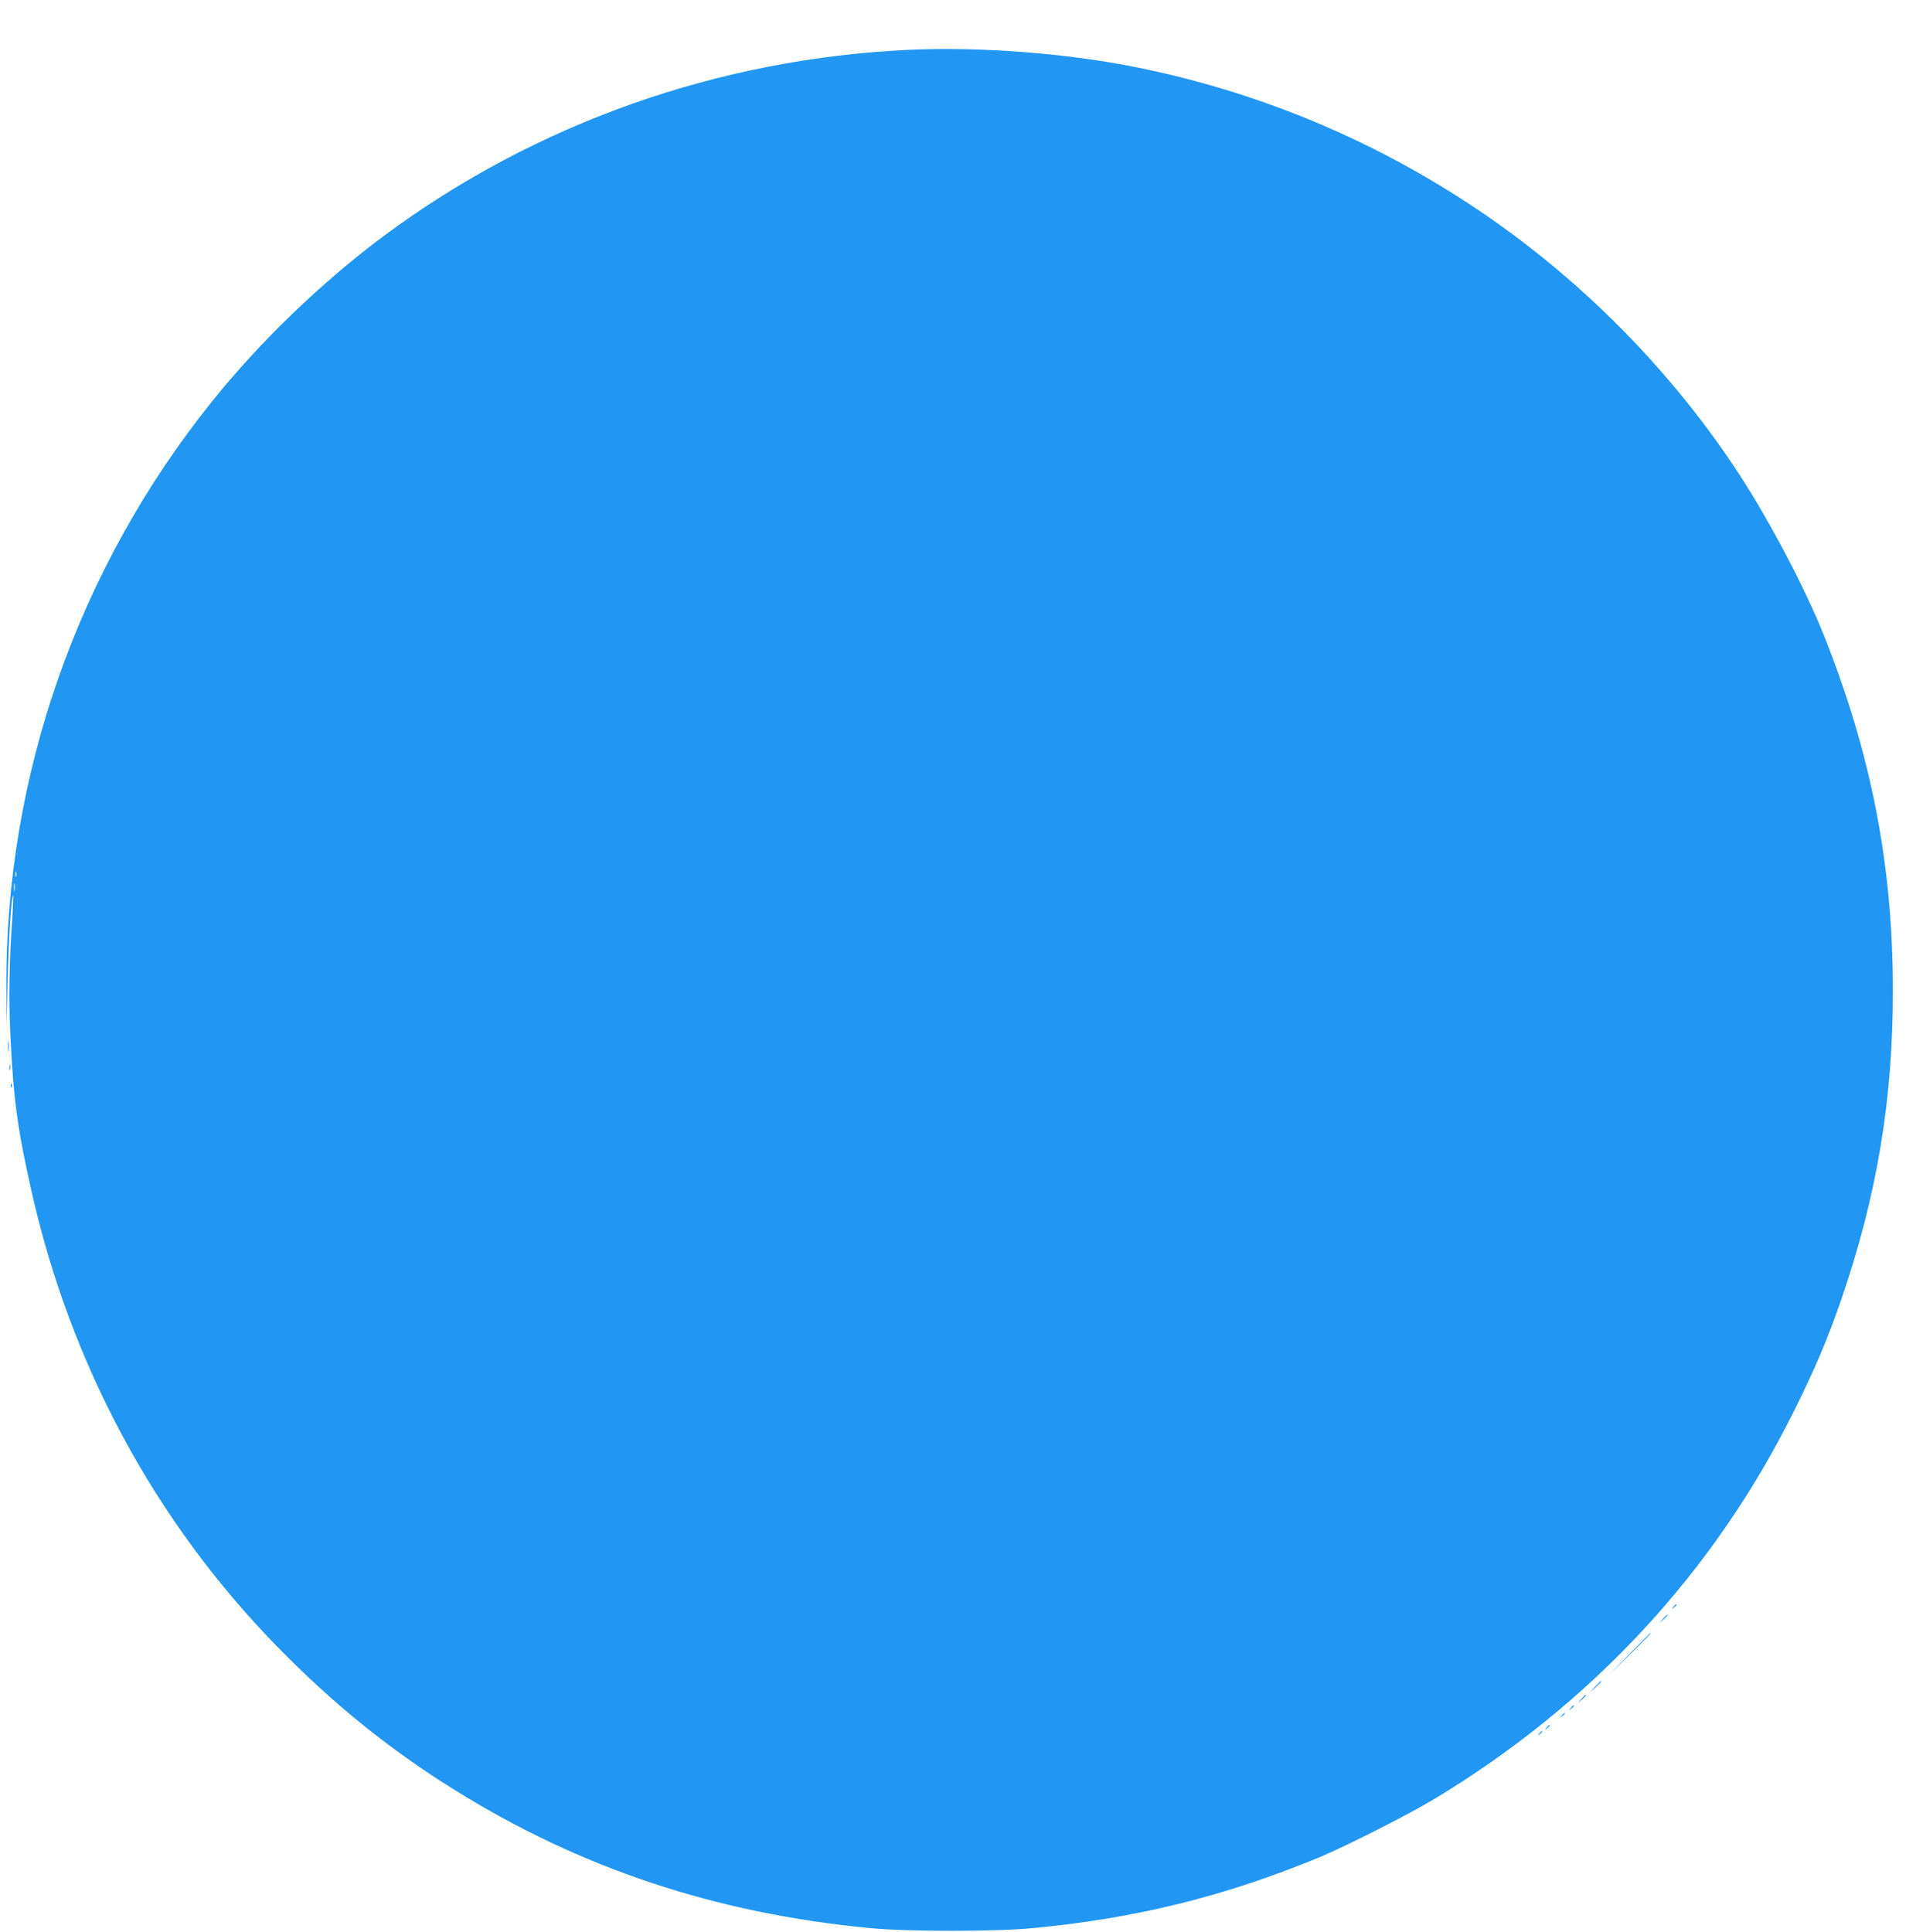 <?xml version="1.0" standalone="no"?>
<!DOCTYPE svg PUBLIC "-//W3C//DTD SVG 20010904//EN"
 "http://www.w3.org/TR/2001/REC-SVG-20010904/DTD/svg10.dtd">
<svg version="1.0" xmlns="http://www.w3.org/2000/svg"
 width="1263pt" height="1280pt" viewBox="0 0 1263 1280"
 preserveAspectRatio="xMidYMid meet">
<g transform="translate(0,1280) scale(0.1,-0.1)"
fill="#2196f3" stroke="none">
<path d="M6030 12470 c-1265 -57 -2480 -486 -3485 -1232 -410 -305 -821 -700
-1140 -1098 -889 -1107 -1372 -2484 -1363 -3890 l1 -255 7 300 c6 271 26 582
37 571 2 -2 -1 -73 -6 -157 -20 -281 -24 -531 -12 -774 20 -422 48 -621 141
-1034 261 -1152 818 -2183 1625 -3010 372 -381 747 -684 1180 -953 834 -519
1727 -816 2750 -914 251 -24 829 -24 1080 0 682 65 1262 208 1890 466 175 72
598 286 770 390 1044 630 1853 1502 2385 2575 137 275 221 474 309 728 238
693 344 1324 344 2052 0 829 -142 1563 -455 2350 -131 329 -384 806 -598 1125
-458 685 -1069 1290 -1760 1742 -672 440 -1416 745 -2204 903 -458 92 -1029
136 -1496 115z m-5923 -5477 c-3 -10 -5 -4 -5 12 0 17 2 24 5 18 2 -7 2 -21 0
-30z m-10 -95 c-2 -13 -4 -3 -4 22 0 25 2 35 4 23 2 -13 2 -33 0 -45z"/>
<path d="M53 5865 c0 -33 2 -45 4 -27 2 18 2 45 0 60 -2 15 -4 0 -4 -33z"/>
<path d="M62 5725 c0 -16 2 -22 5 -12 2 9 2 23 0 30 -3 6 -5 -1 -5 -18z"/>
<path d="M71 5604 c0 -11 3 -14 6 -6 3 7 2 16 -1 19 -3 4 -6 -2 -5 -13z"/>
<path d="M11089 2153 c-13 -16 -12 -17 4 -4 16 13 21 21 13 21 -2 0 -10 -8
-17 -17z"/>
<path d="M11019 2073 l-24 -28 28 24 c15 14 27 26 27 28 0 8 -8 1 -31 -24z"/>
<path d="M10795 1838 l-140 -143 143 140 c132 130 147 145 139 145 -1 0 -65
-64 -142 -142z"/>
<path d="M10569 1623 l-34 -38 38 34 c34 33 42 41 34 41 -2 0 -19 -17 -38 -37z"/>
<path d="M10479 1543 l-24 -28 28 24 c25 23 32 31 24 31 -2 0 -14 -12 -28 -27z"/>
<path d="M10409 1483 c-13 -16 -12 -17 4 -4 16 13 21 21 13 21 -2 0 -10 -8
-17 -17z"/>
<path d="M10349 1433 c-13 -16 -12 -17 4 -4 9 7 17 15 17 17 0 8 -8 3 -21 -13z"/>
<path d="M10249 1353 c-13 -16 -12 -17 4 -4 16 13 21 21 13 21 -2 0 -10 -8
-17 -17z"/>
<path d="M10199 1313 c-13 -16 -12 -17 4 -4 16 13 21 21 13 21 -2 0 -10 -8
-17 -17z"/>
</g>
</svg>
